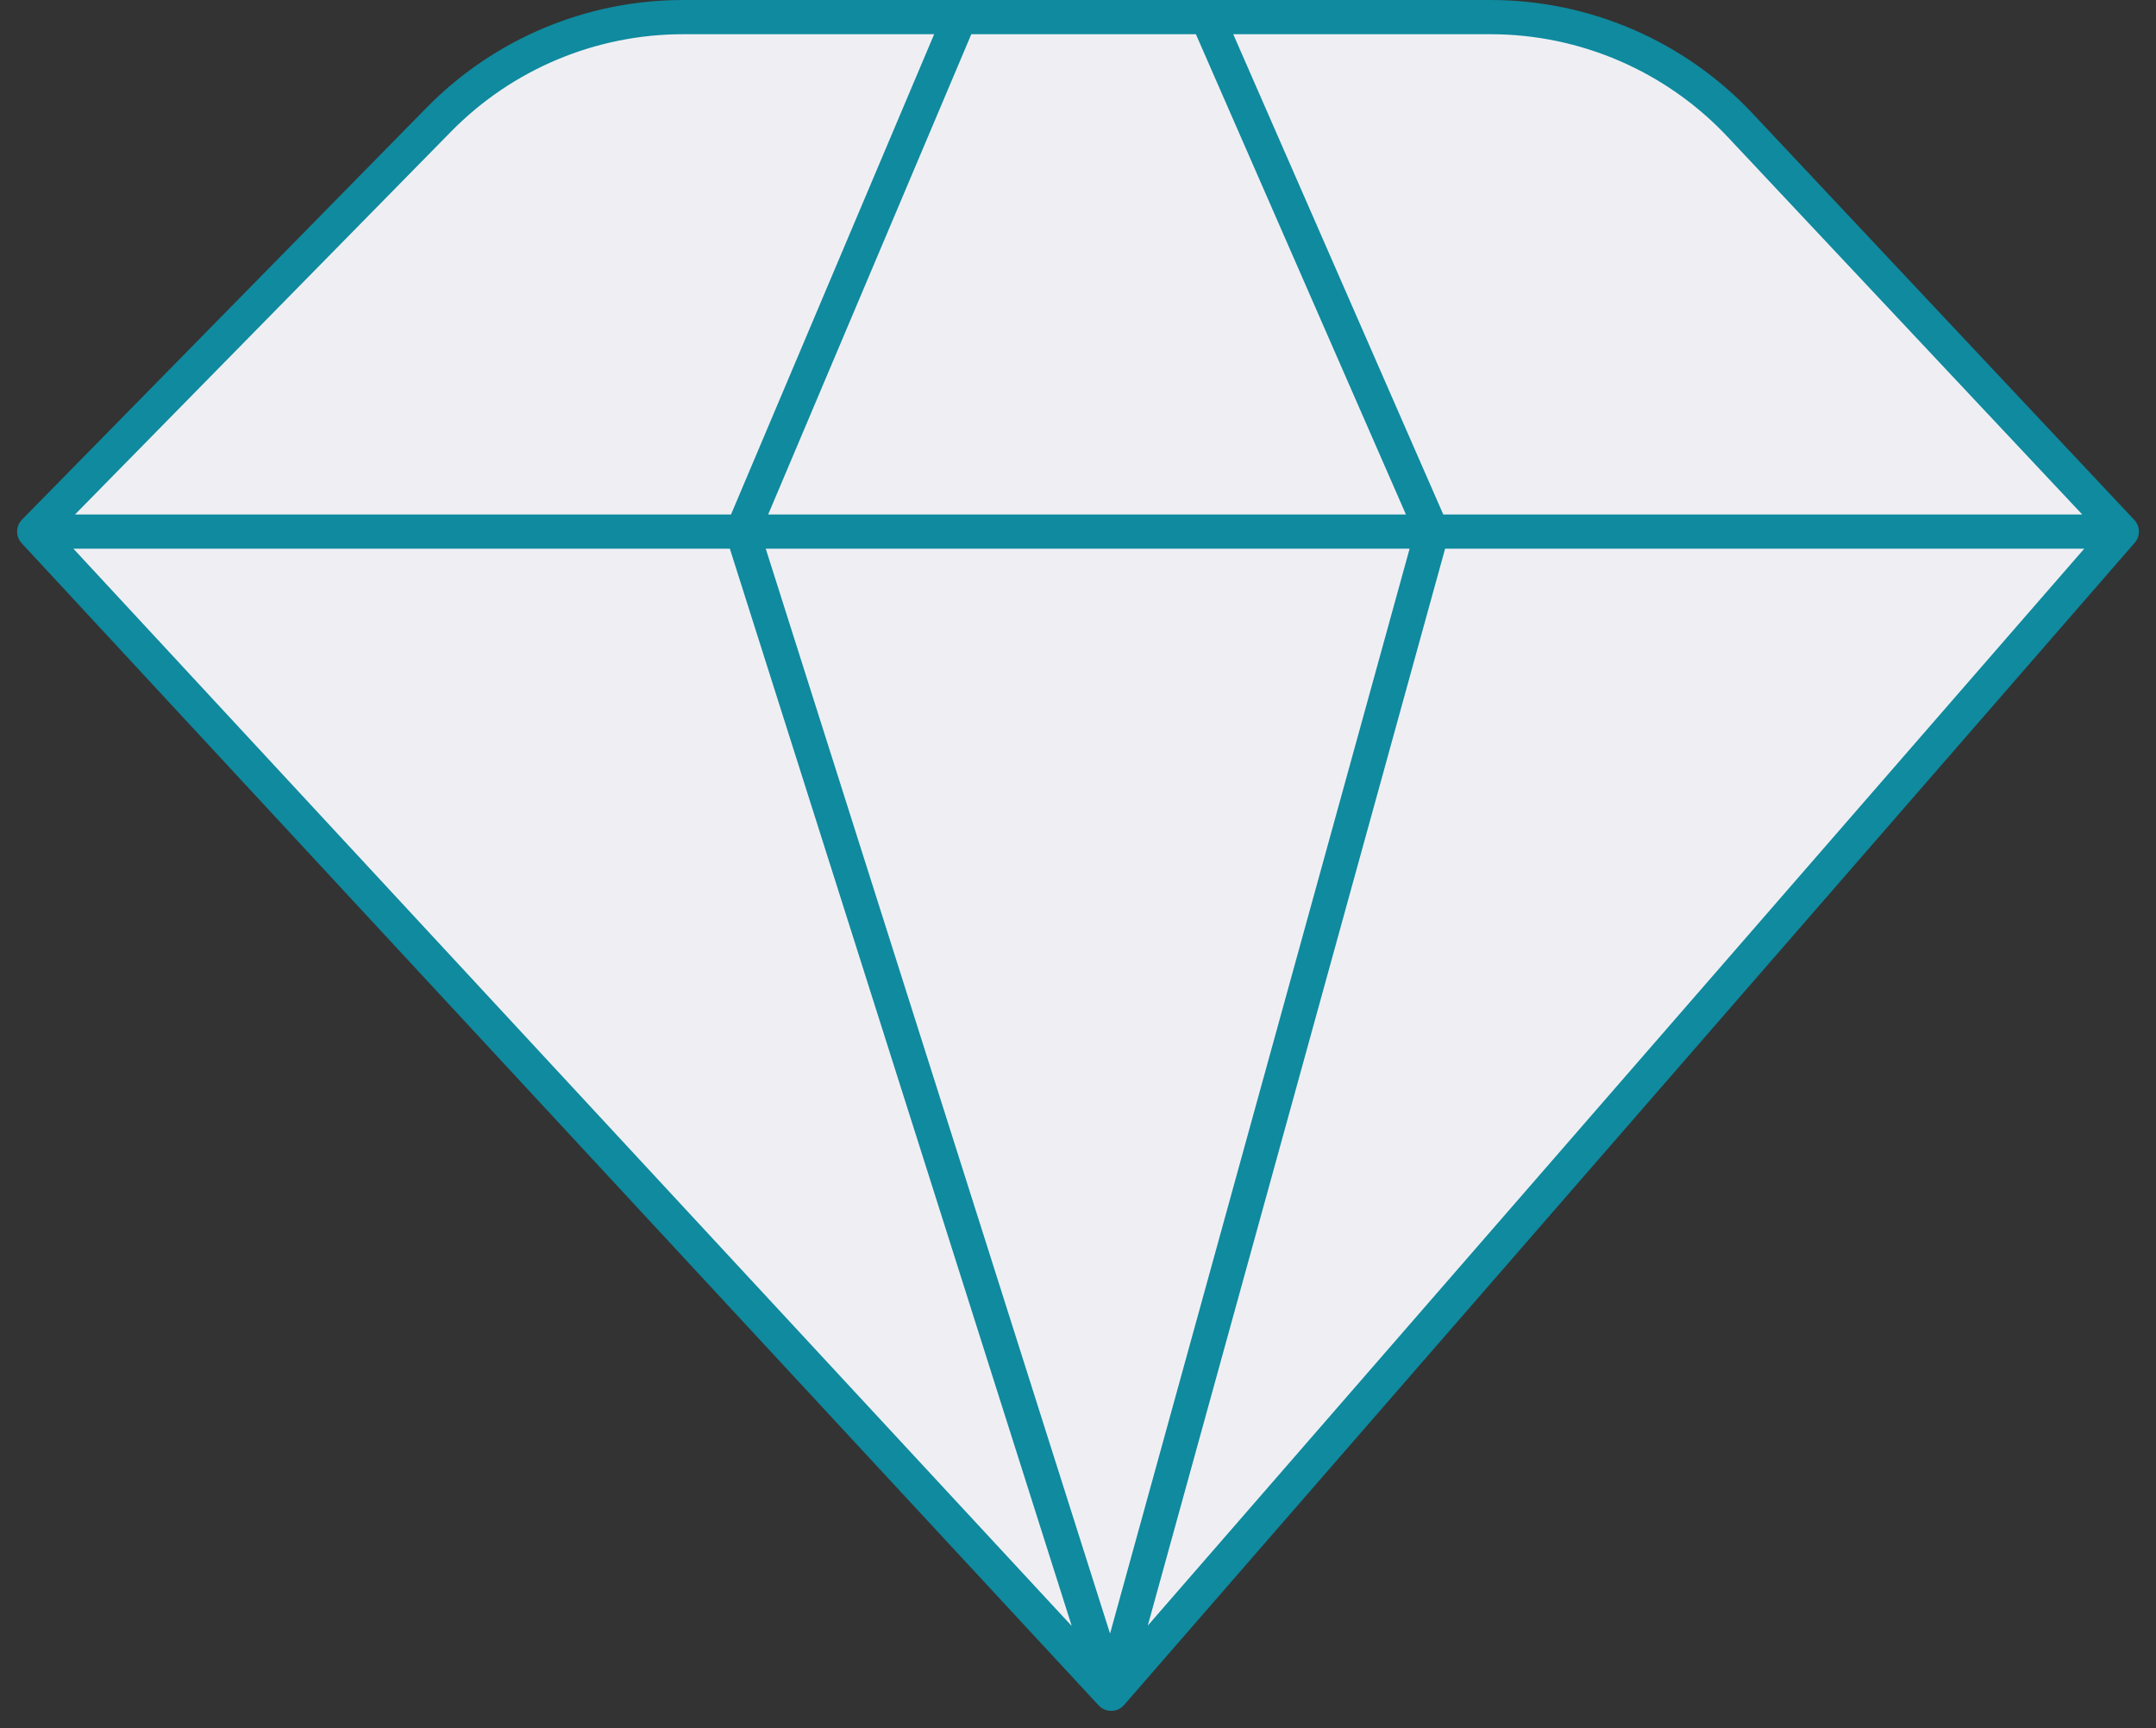 <svg
      width="126"
      height="101"
      viewBox="0 0 126 101"
      fill="none"
      xmlns="http://www.w3.org/2000/svg"
   >
      <rect x="0" y="0" width="126" height="101" fill="#333333" stroke="none"/>
      <path
         d="M64.94 99L2 31.071L25.651 6.987C29.412 3.157 34.554 1 39.921 1H56.102H70.544H87.108C92.631 1 97.907 3.284 101.688 7.309L124 31.071L64.94 99Z"
         fill="#EFEFF3"
      />
      <path
         class="transition-all duration-700 group-hover:stroke-gold"
         d="M2 31.071L64.94 99M2 31.071L25.651 6.987C29.412 3.157 34.554 1 39.921 1H56.102M2 31.071H43.385M64.94 99L124 31.071M64.94 99L83.693 31.071M64.94 99L54.163 65.035L43.385 31.071M124 31.071L101.688 7.309C97.907 3.284 92.631 1 87.108 1H70.544M124 31.071H83.693M56.102 1L43.385 31.071M56.102 1H70.544M43.385 31.071H83.693M83.693 31.071L70.544 1"
         stroke="#0F8A9F"
         stroke-width="2"
         stroke-linecap="round"
      />
   </svg>